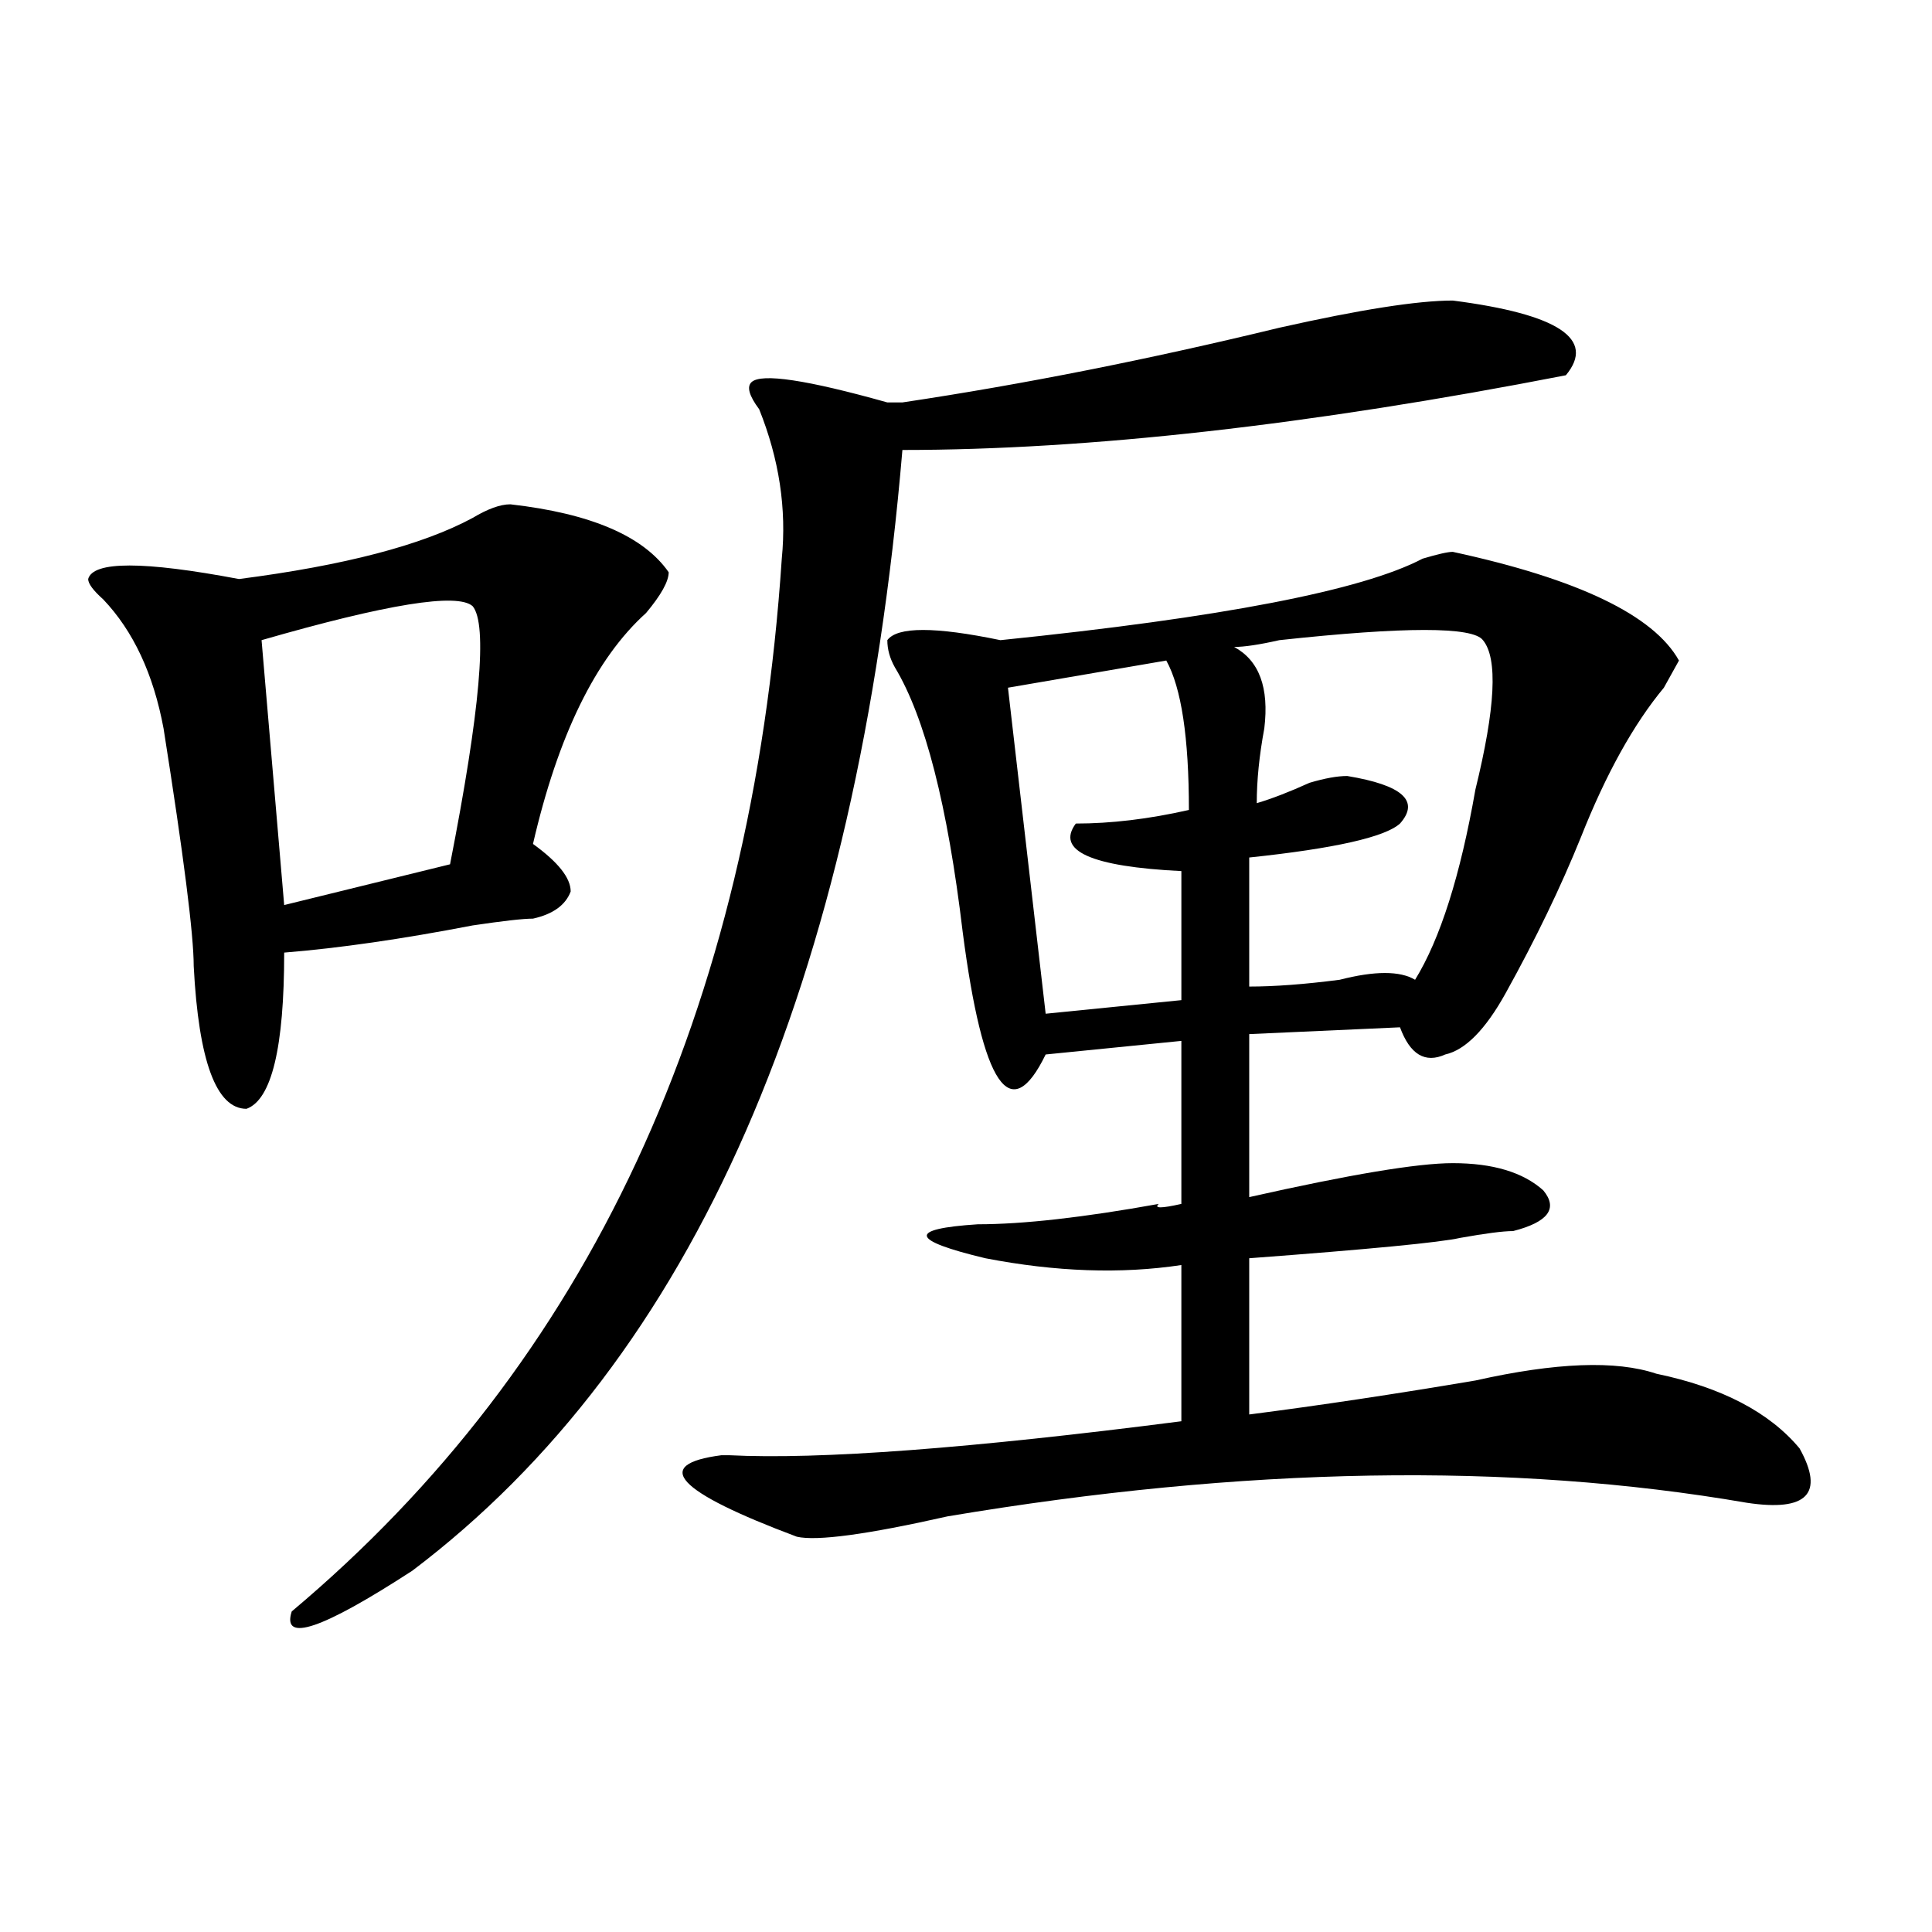 <?xml version="1.0" encoding="utf-8"?>
<!-- Generator: Adobe Illustrator 16.0.0, SVG Export Plug-In . SVG Version: 6.00 Build 0)  -->
<!DOCTYPE svg PUBLIC "-//W3C//DTD SVG 1.1//EN" "http://www.w3.org/Graphics/SVG/1.1/DTD/svg11.dtd">
<svg version="1.1" id="图层_1" xmlns="http://www.w3.org/2000/svg" xmlns:xlink="http://www.w3.org/1999/xlink" x="0px" y="0px"
	 width="1000px" height="1000px" viewBox="0 0 1000 1000" enable-background="new 0 0 1000 1000" xml:space="preserve">
<path d="M264.164,261.031c41.584,4.725,68.9,16.425,81.949,35.156c0,4.725-3.902,11.756-11.707,21.094
	c-26.036,23.456-45.548,63.281-58.535,119.531c12.987,9.394,19.512,17.578,19.512,24.609c-2.622,7.031-9.146,11.756-19.512,14.063
	c-5.244,0-15.609,1.209-31.219,3.516c-36.463,7.031-68.962,11.756-97.559,14.063c0,49.219-6.524,76.19-19.512,80.859
	c-15.609,0-24.756-24.609-27.316-73.828c0-16.369-5.244-57.403-15.609-123.047c-5.244-28.125-15.609-50.372-31.219-66.797
	c-5.244-4.669-7.805-8.185-7.805-10.547c2.561-9.338,28.597-9.338,78.047,0c54.633-7.031,94.937-17.578,120.973-31.641
	C252.457,263.394,258.92,261.031,264.164,261.031z M244.652,313.766c-7.805-7.031-44.268-1.153-109.266,17.578l11.707,137.109
	l85.852-21.094C248.555,367.709,252.457,323.159,244.652,313.766z M751.957,155.563c54.633,7.031,74.145,19.94,58.535,38.672
	c-132.68,25.818-247.189,38.672-343.406,38.672c-23.414,276.581-107.985,469.94-253.652,580.078
	c-46.828,30.432-67.682,37.463-62.438,21.094C304.468,705.209,389.039,523.55,404.648,289.156
	c2.561-25.763-1.342-51.525-11.707-77.344c-5.244-7.031-6.524-11.7-3.902-14.063c5.183-4.669,28.597-1.153,70.242,10.547h7.805
	c62.438-9.338,127.436-22.247,195.117-38.672C703.787,160.287,733.726,155.563,751.957,155.563z M751.957,285.641
	c64.998,14.063,104.021,32.85,117.07,56.25c-2.622,4.725-5.244,9.394-7.805,14.063c-15.609,18.787-29.938,44.55-42.926,77.344
	c-10.427,25.818-23.414,52.734-39.023,80.859c-10.427,18.787-20.854,29.334-31.219,31.641c-10.427,4.725-18.231,0-23.414-14.063
	l-78.047,3.516v84.375c52.011-11.7,87.132-17.578,105.363-17.578c20.792,0,36.401,4.725,46.828,14.063
	c7.805,9.394,2.561,16.425-15.609,21.094c-5.244,0-14.329,1.209-27.316,3.516c-10.427,2.362-46.828,5.878-109.266,10.547v80.859
	c36.401-4.669,75.425-10.547,117.07-17.578c41.584-9.338,72.803-10.547,93.656-3.516c33.779,7.031,58.535,19.94,74.145,38.672
	c12.987,23.456,3.902,32.85-27.316,28.125c-122.314-21.094-260.177-18.731-413.648,7.031c-41.646,9.394-67.682,12.909-78.047,10.547
	c-62.438-23.4-75.486-37.463-39.023-42.188h3.902c46.828,2.362,124.875-3.516,234.141-17.578v-80.859
	c-31.219,4.725-65.06,3.516-101.461-3.516c-39.023-9.338-40.365-15.216-3.902-17.578c23.414,0,54.633-3.516,93.656-10.547
	c-2.622,2.362,1.28,2.362,11.707,0v-84.375l-70.242,7.031c-18.231,37.519-32.561,16.425-42.926-63.281
	c-7.805-65.588-19.512-111.291-35.121-137.109c-2.622-4.669-3.902-9.338-3.902-14.063c5.183-7.031,24.694-7.031,58.535,0
	c114.448-11.7,187.313-25.763,218.531-42.188C744.152,286.85,749.335,285.641,751.957,285.641z M603.668,341.891l-81.949,14.063
	l19.512,168.75l70.242-7.031v-66.797c-46.828-2.307-65.06-10.547-54.633-24.609c18.17,0,37.682-2.307,58.535-7.031
	C615.375,381.771,611.473,355.953,603.668,341.891z M767.566,331.344c-5.244-7.031-40.365-7.031-105.363,0
	c-10.427,2.362-18.231,3.516-23.414,3.516c12.987,7.031,18.17,21.094,15.609,42.188c-2.622,14.063-3.902,26.972-3.902,38.672
	c7.805-2.307,16.89-5.822,27.316-10.547c7.805-2.307,14.268-3.516,19.512-3.516c28.597,4.725,37.682,12.909,27.316,24.609
	c-7.805,7.031-33.841,12.909-78.047,17.578v66.797c12.987,0,28.597-1.153,46.828-3.516c18.17-4.669,31.219-4.669,39.023,0
	c12.987-21.094,23.414-53.888,31.219-98.438C774.029,366.5,775.371,340.737,767.566,331.344z"/>
</svg>

